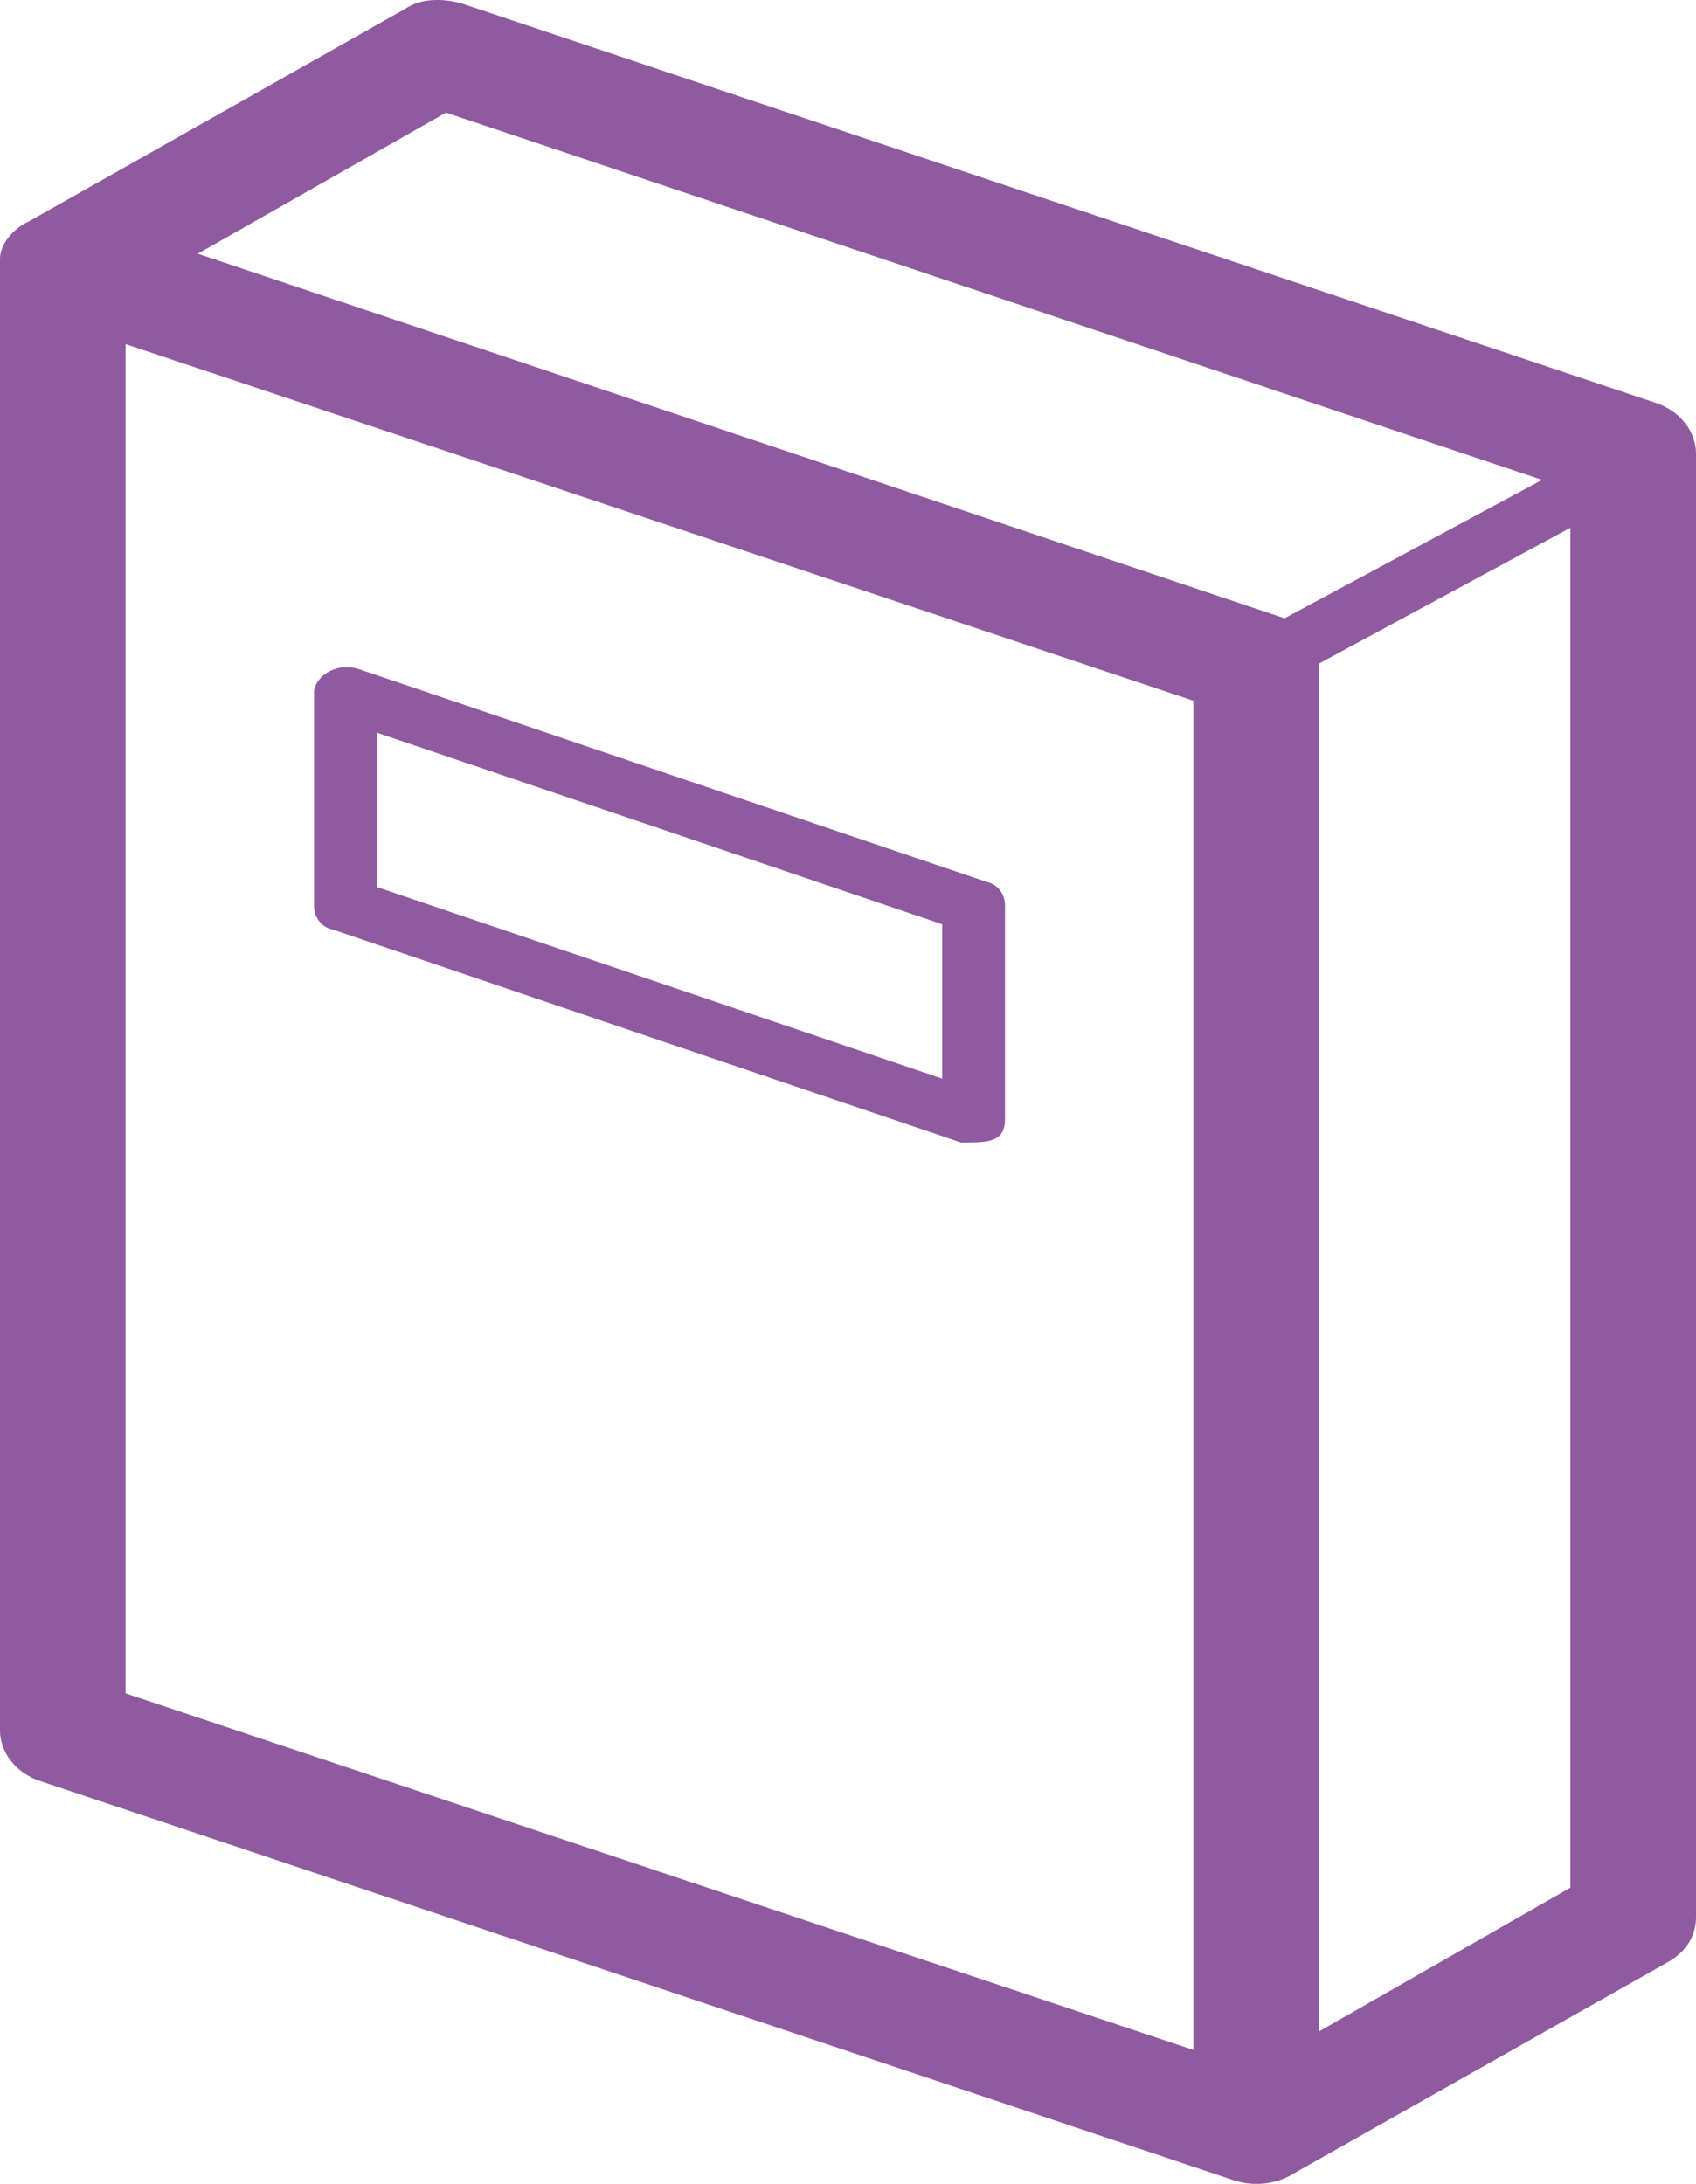 <?xml version="1.0" encoding="utf-8"?>
<!-- Generator: Adobe Illustrator 17.0.0, SVG Export Plug-In . SVG Version: 6.00 Build 0)  -->
<!DOCTYPE svg PUBLIC "-//W3C//DTD SVG 1.0//EN" "http://www.w3.org/TR/2001/REC-SVG-20010904/DTD/svg10.dtd">
<svg version="1.0" id="Calque_1" xmlns="http://www.w3.org/2000/svg" xmlns:xlink="http://www.w3.org/1999/xlink" x="0px" y="0px"
	 width="32.097px" height="41.325px" viewBox="104.805 57.082 32.097 41.325" enable-background="new 104.805 57.082 32.097 41.325"
	 xml:space="preserve">
<title>closure</title>
<path fill="#8F5AA0" d="M136.129,64.702l-22.586-7.554c-0.357-0.101-0.773-0.101-1.07,0.101l-7.133,4.029l0,0l0,0
	c-0.2,0.085-0.535,0.368-0.535,0.705c0,32.065,0-4.348,0,27.849c0,0.403,0.297,0.806,0.773,0.957l22.586,7.554l0,0
	c0.62,0.192,1.07-0.101,1.07-0.101l0,0l0,0l0,0l7.133-4.029c0.357-0.202,0.535-0.504,0.535-0.856V65.659
	C136.901,65.256,136.604,64.853,136.129,64.702z M113.245,59.213l20.744,6.95l-4.874,2.619c0,0-1.762-0.595-20.566-6.899
	L113.245,59.213z M107.182,63.594l20.209,6.748v25.532l-20.209-6.748V63.594z M129.769,95.522V69.687v-0.05l4.755-2.568v25.734
	L129.769,95.522z M123.468,73.767l-11.888-4.029c-0.467-0.132-0.832,0.185-0.832,0.453v4.029c0,0.202,0.119,0.403,0.357,0.453
	l11.888,4.029c0.529,0,0.832-0.004,0.832-0.453V74.22C123.825,74.018,123.706,73.817,123.468,73.767z M122.636,77.493l-10.699-3.626
	v-2.921l10.699,3.626V77.493z"/>
</svg>

